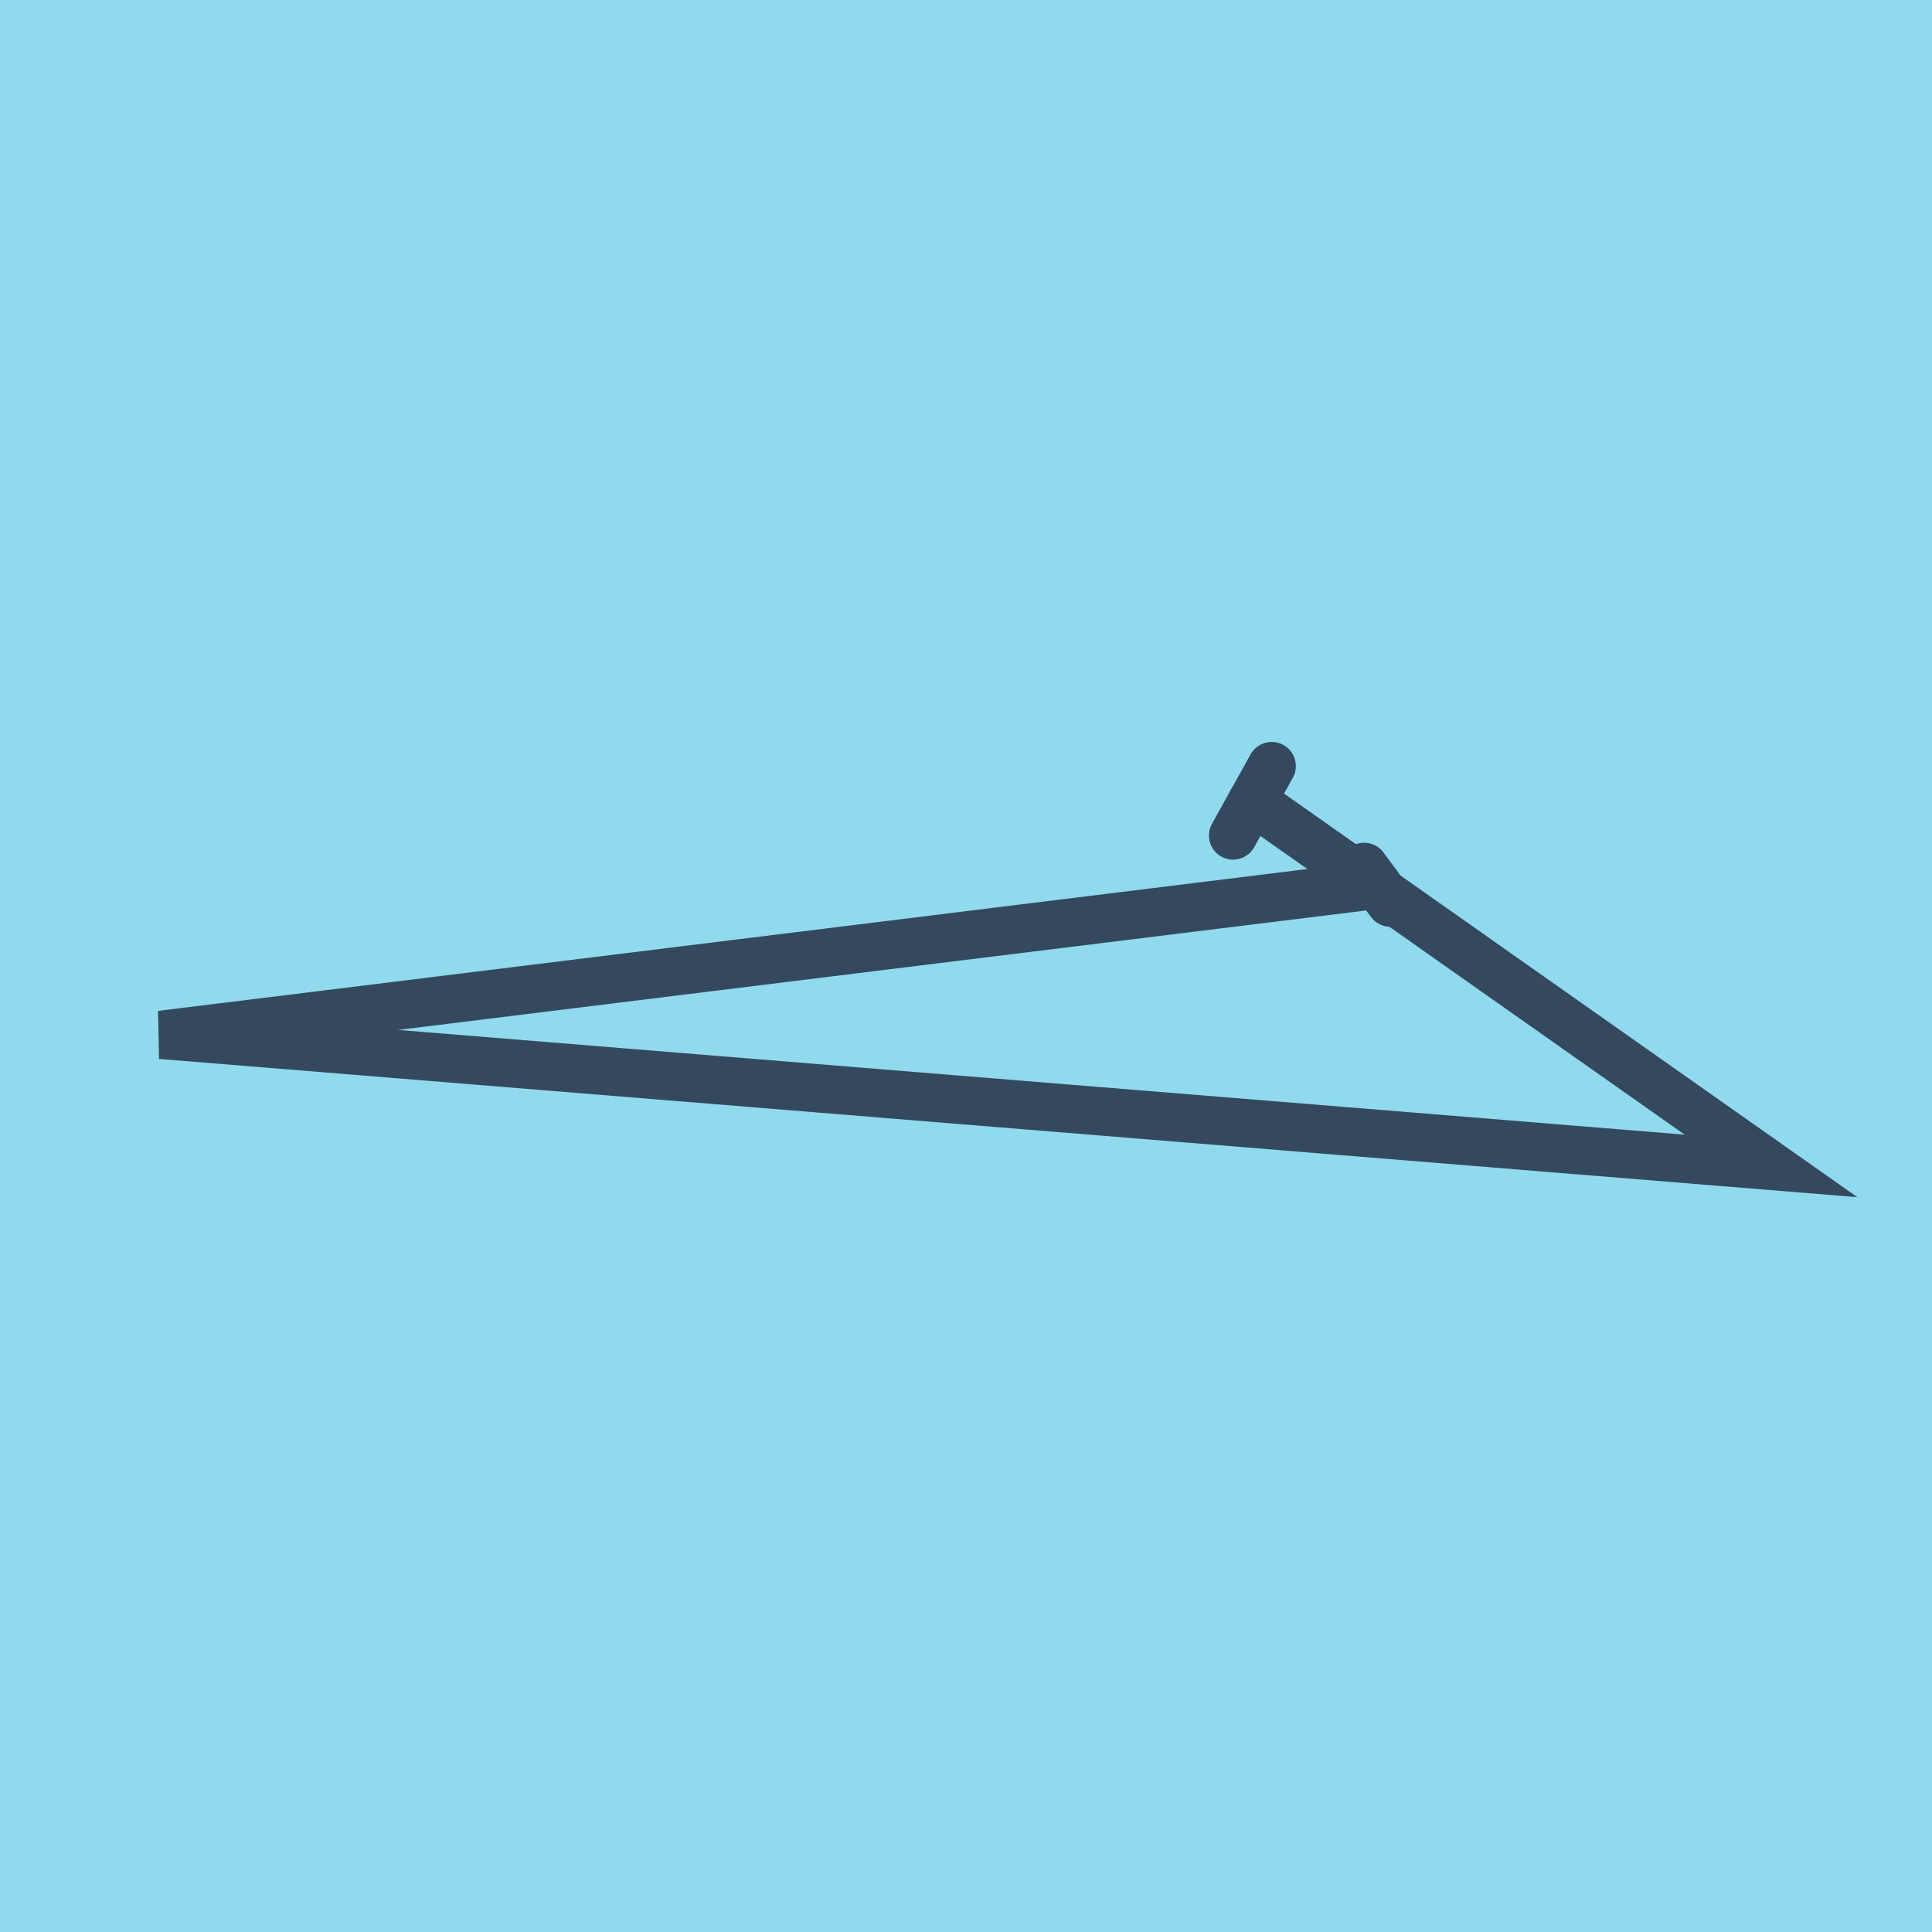 <?xml version="1.0" encoding="utf-8"?>
<!DOCTYPE svg PUBLIC "-//W3C//DTD SVG 1.1//EN" "http://www.w3.org/Graphics/SVG/1.1/DTD/svg11.dtd">
<svg xmlns="http://www.w3.org/2000/svg" xmlns:xlink="http://www.w3.org/1999/xlink" viewBox="-10 -10 120 120" preserveAspectRatio="xMidYMid meet">
	<path style="fill:#90daee" d="M-10-10h120v120H-10z"/>
			<polyline stroke-linecap="round" points="76.359,46.062 74.728,43.843 " style="fill:none;stroke:#34495e;stroke-width: 3px"/>
			<polyline stroke-linecap="round" points="66.59,41.894 68.987,37.583 " style="fill:none;stroke:#34495e;stroke-width: 3px"/>
			<polyline stroke-linecap="round" points="75.543,44.953 0,54.277 100,62.417 67.788,39.739 " style="fill:none;stroke:#34495e;stroke-width: 3px"/>
	</svg>
